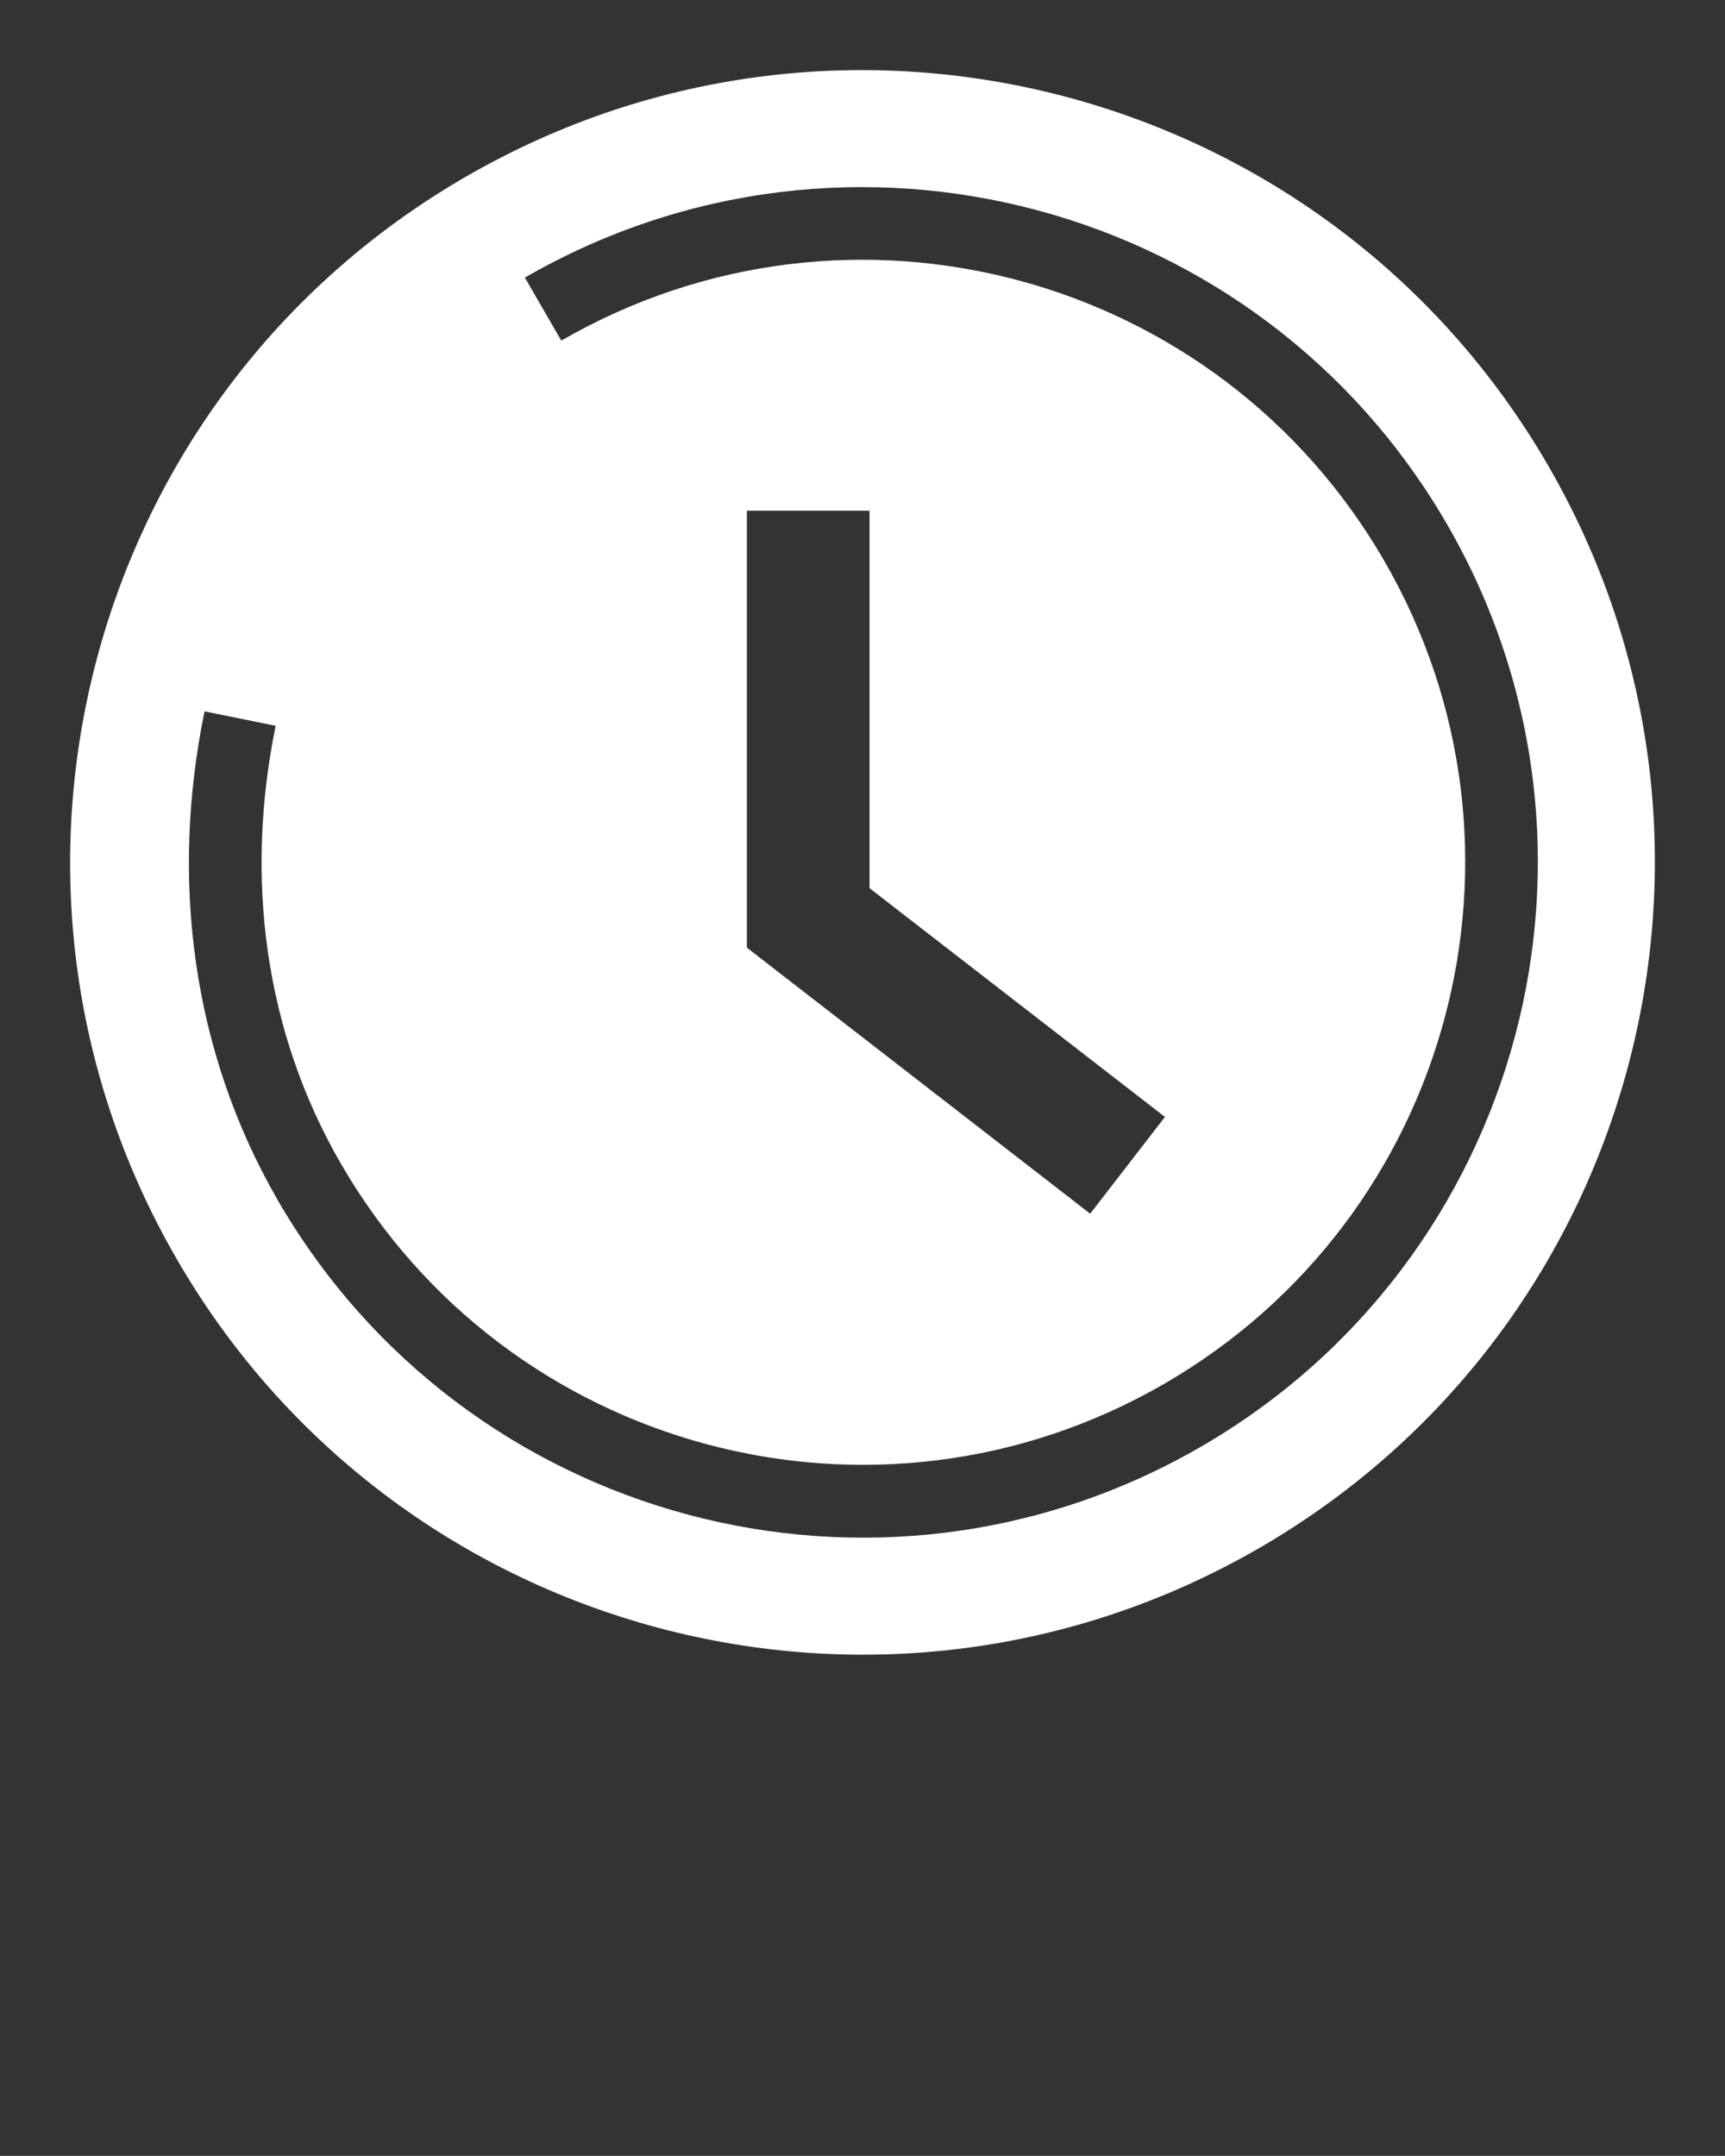 <?xml version="1.0" encoding="UTF-8"?>
<svg id="Layer_1" data-name="Layer 1" xmlns="http://www.w3.org/2000/svg" version="1.1" viewBox="0 0 846.7 1058.3">
  <rect x="0" y="0" width="846.7" height="1058.3" fill="#333333" stroke="none"/>
  <defs>
    <style>
      .cls-1 {
        fill: #fff;
        fill-rule: evenodd;
        stroke-width: 0px;
      }
    </style>
  </defs>
  <path class="cls-1" d="M228.9,86.6c186-107.4,423.8-43.7,531.2,142.3s43.7,423.8-142.3,531.2c-186,107.4-423.9,43.7-531.2-142.3C-20.8,431.8,42.9,193.9,228.9,86.6h0ZM426.8,250.8v185.2l145,112.3-36.7,47.5-168.5-130.6v-214.5h60.2,0ZM257.6,136.3c158.5-91.5,361.3-37.2,452.8,121.3,91.5,158.5,37.2,361.3-121.3,452.8-158.5,91.5-361.3,37.2-452.8-121.3-42.2-73.1-52.8-157.7-35.9-239.9l34.9,7.1c-15.1,73.7-5.9,149.4,32,214.9,81.7,141.4,262.5,189.9,404,108.2,141.4-81.7,189.9-262.5,108.2-404-81.7-141.4-262.5-189.9-404-108.2l-17.9-31h0Z"/>
</svg>
